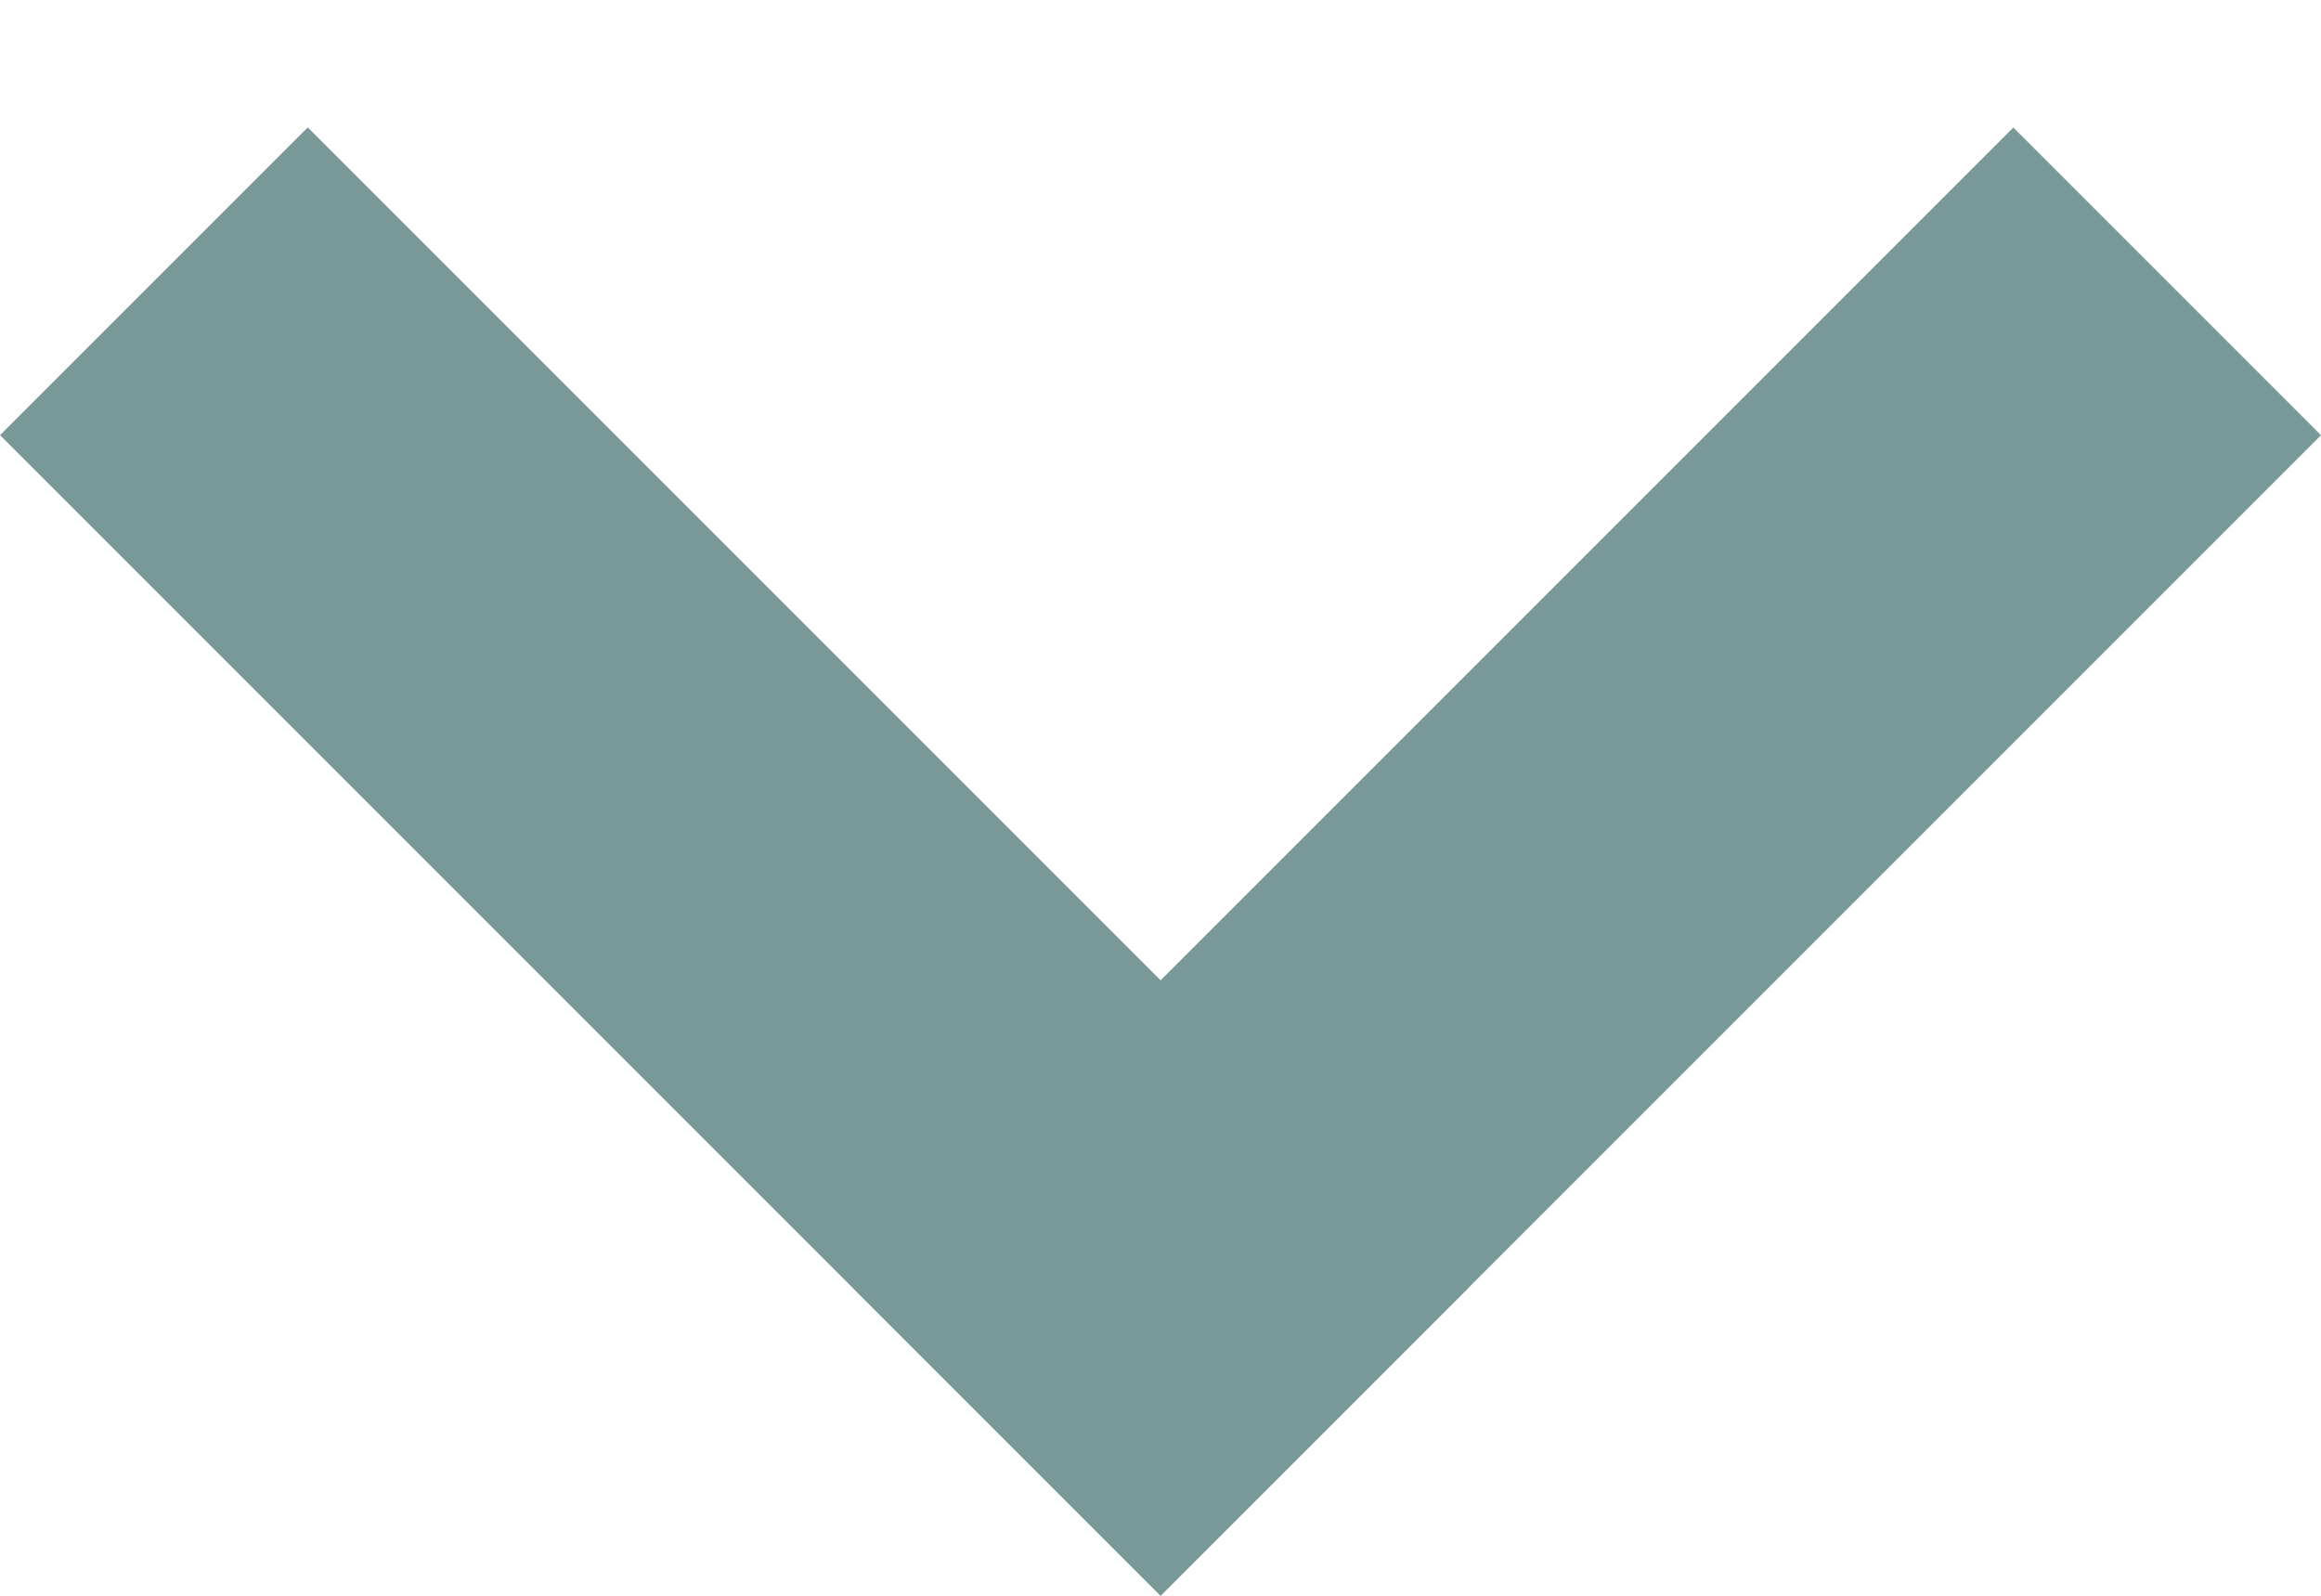 <?xml version="1.0" encoding="UTF-8"?> <svg xmlns="http://www.w3.org/2000/svg" width="16" height="11" viewBox="0 0 16 11" fill="none"> <line x1="1.061" y1="1.939" x2="9.061" y2="9.939" stroke="#799898" stroke-width="3"></line> <line y1="-1.5" x2="11.314" y2="-1.5" transform="matrix(-0.707 0.707 0.707 0.707 16 3)" stroke="#799898" stroke-width="3"></line> </svg> 